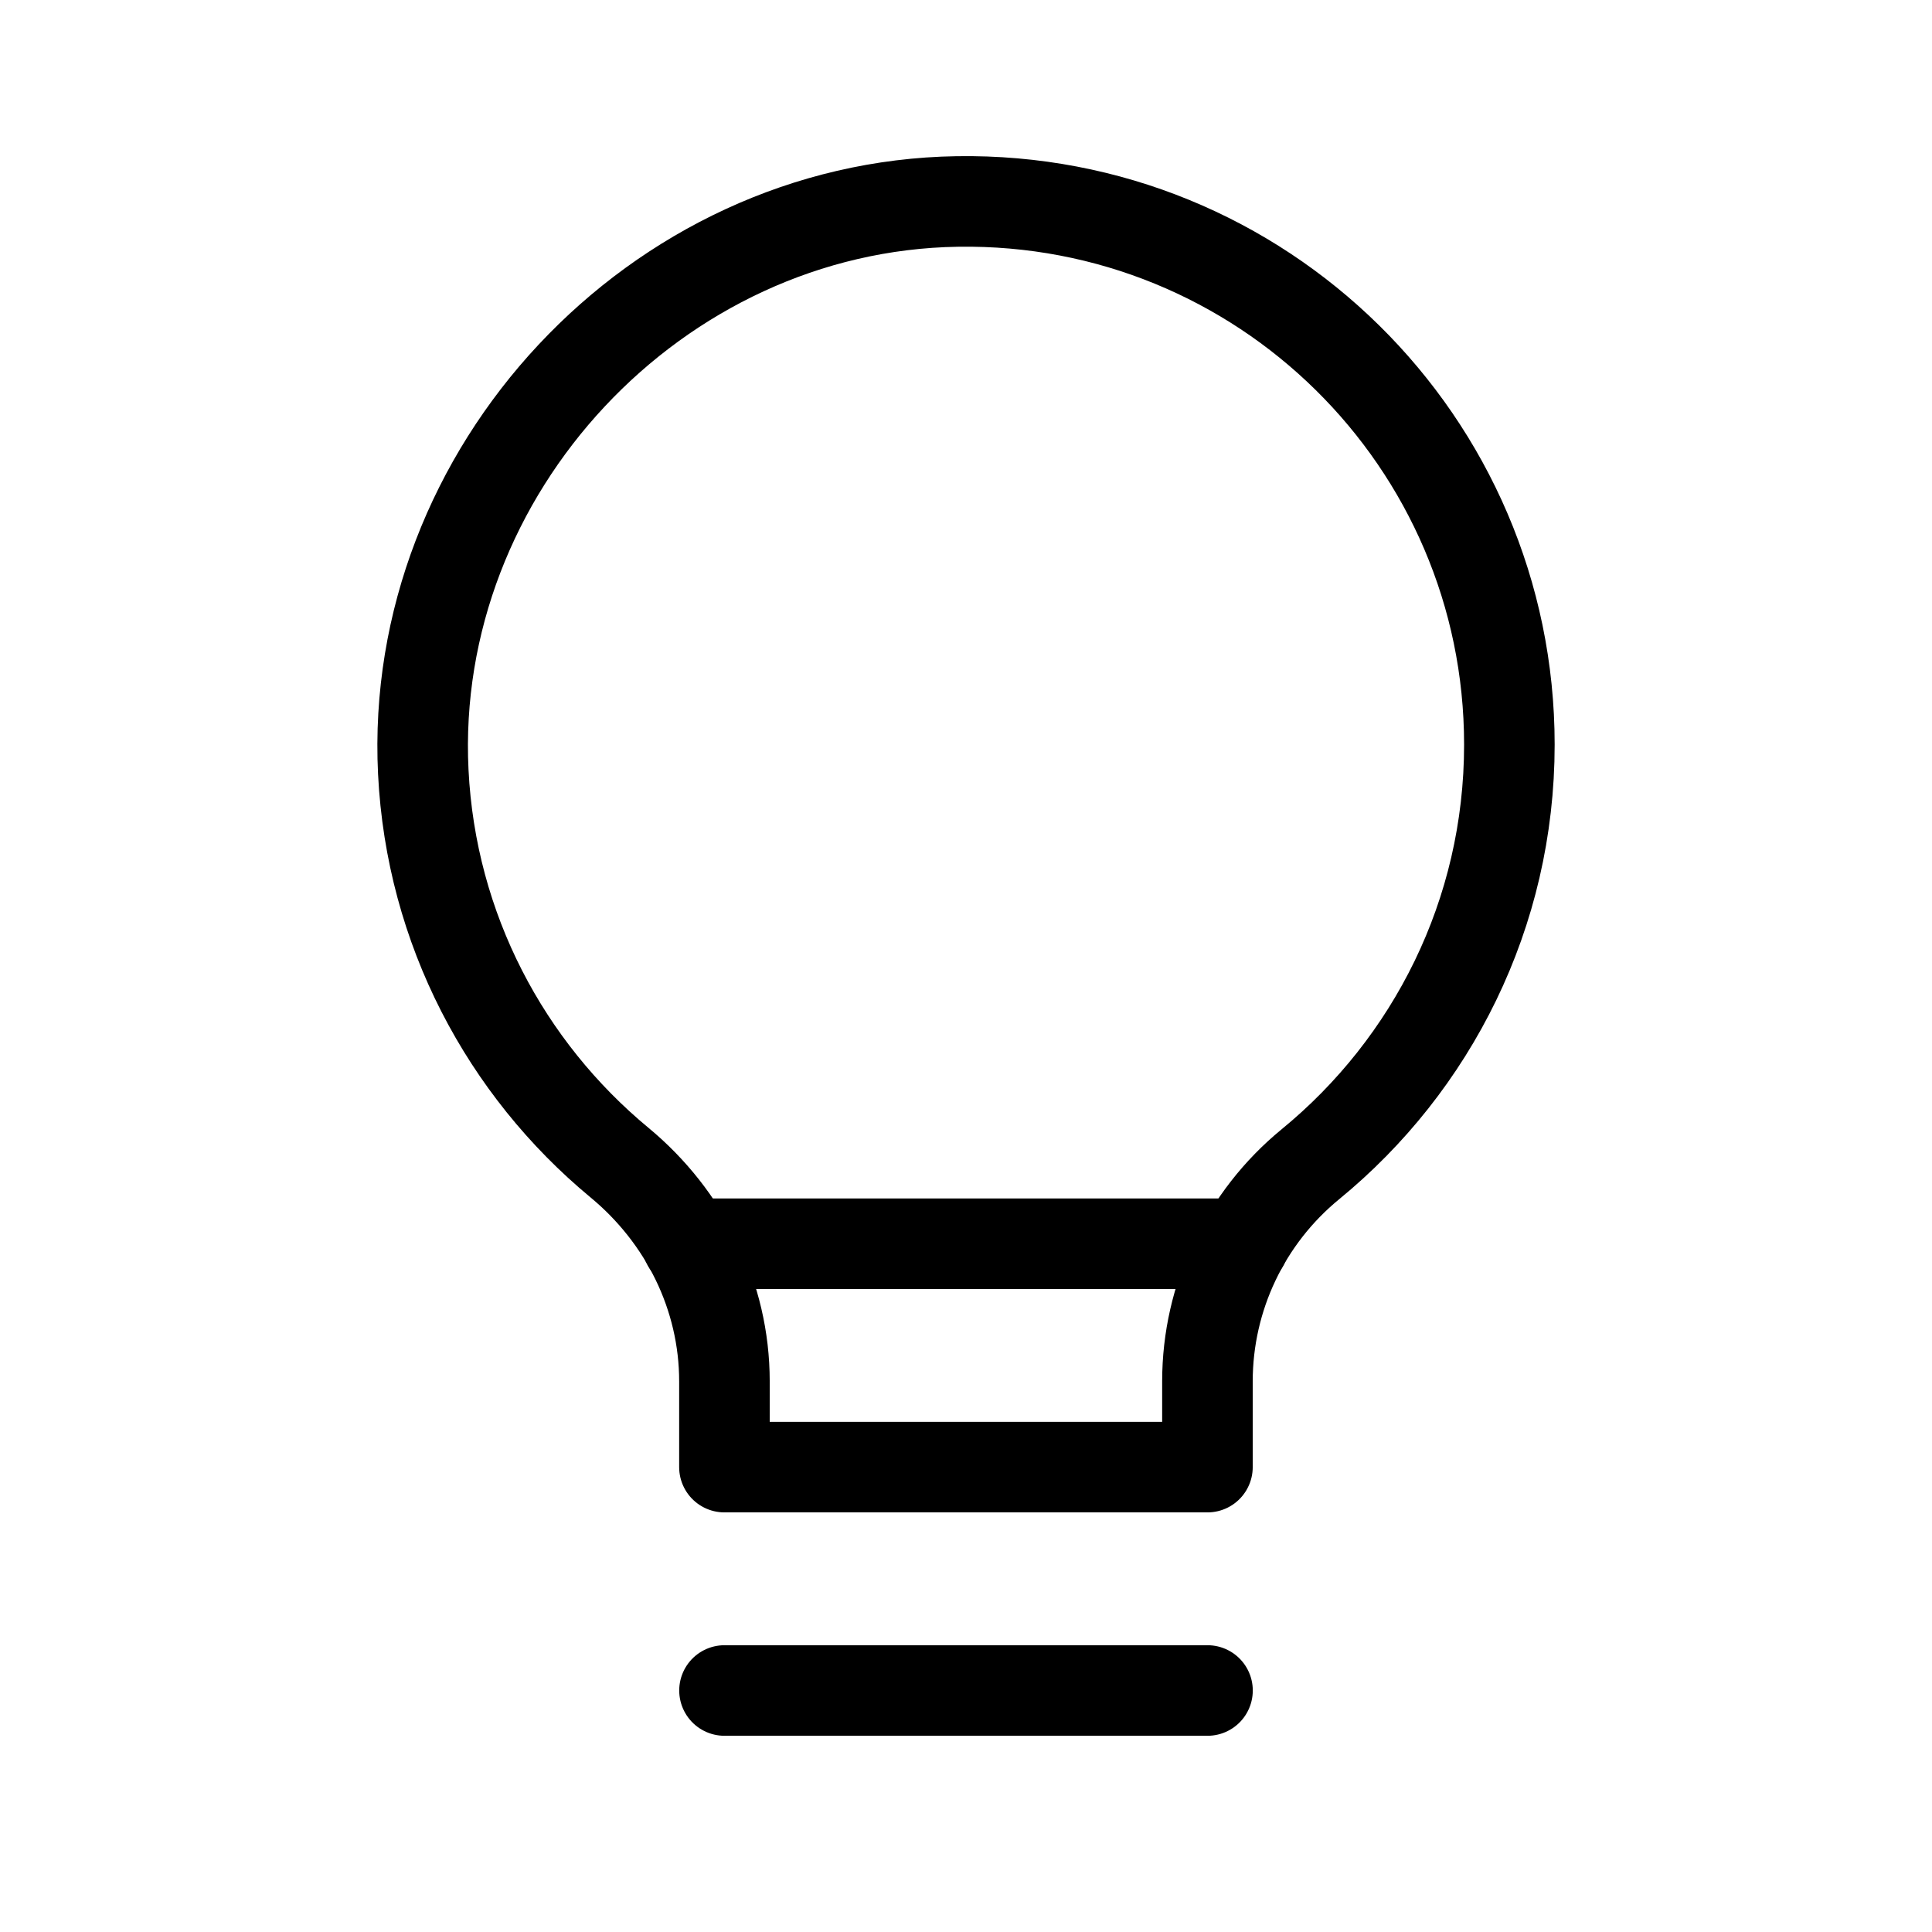 <svg width="32" height="32" viewBox="0 0 32 32" fill="none" xmlns="http://www.w3.org/2000/svg">
<g id="Group">
<g id="Group_2">
<path id="Path" d="M12 28H20" stroke="black" stroke-width="1.5" stroke-linecap="round" stroke-linejoin="round"/>
<path id="Path_2" fill-rule="evenodd" clip-rule="evenodd" d="M19.999 22.879V24.3H11.999V22.879C11.999 21.469 11.345 20.153 10.259 19.255C8.377 17.696 7.14 15.389 7.011 12.787C6.764 7.799 10.864 3.413 15.857 3.337C20.893 3.259 25 7.316 25 12.333C25 15.136 23.716 17.635 21.705 19.283C20.627 20.167 19.999 21.484 19.999 22.879Z" stroke="black" stroke-width="1.5" stroke-linecap="round" stroke-linejoin="round"/>
<path id="Path_3" d="M11.386 20.6H20.6" stroke="black" stroke-width="1.5" stroke-linecap="round" stroke-linejoin="round"/>
</g>
</g>
</svg>
